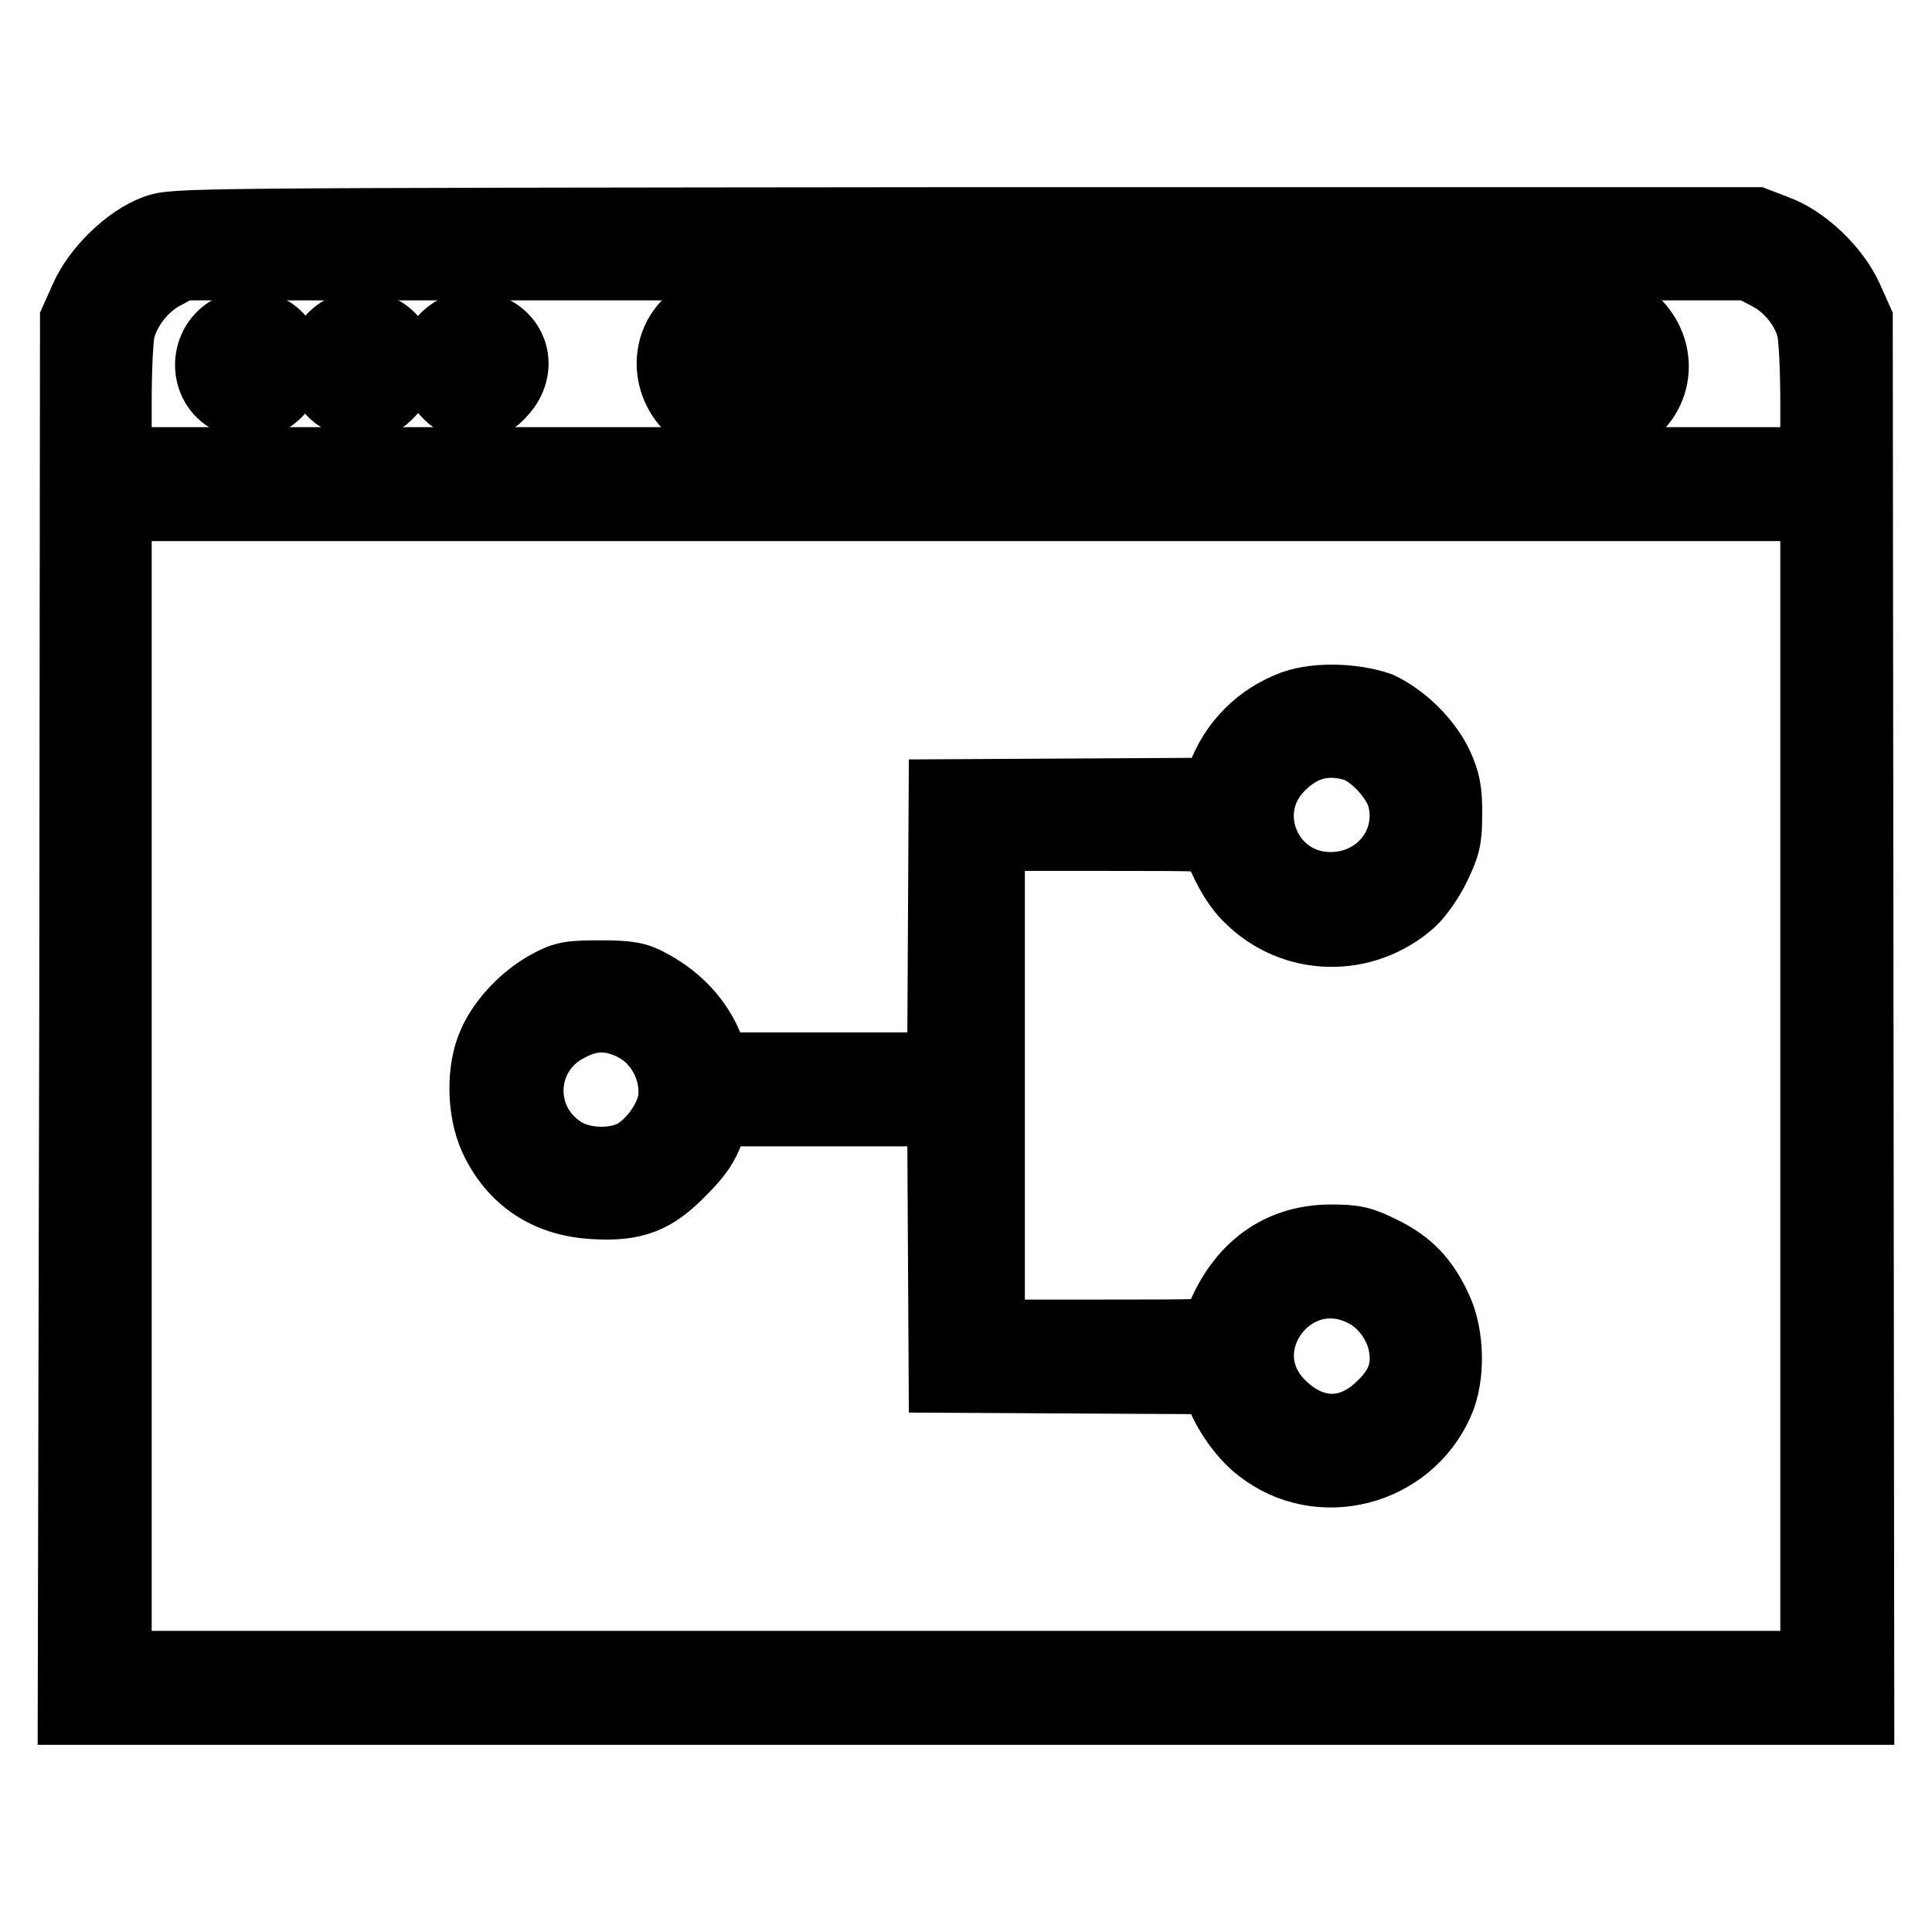 <?xml version="1.0" encoding="utf-8"?>
<!-- Svg Vector Icons : http://www.onlinewebfonts.com/icon -->
<!DOCTYPE svg PUBLIC "-//W3C//DTD SVG 1.1//EN" "http://www.w3.org/Graphics/SVG/1.1/DTD/svg11.dtd">
<svg version="1.1" xmlns="http://www.w3.org/2000/svg" xmlns:xlink="http://www.w3.org/1999/xlink" x="0px" y="0px" viewBox="0 0 256 256" enable-background="new 0 0 256 256" xml:space="preserve">
<g><g><g><path stroke-width="10" fill-opacity="0" stroke="#000000"  d="M20.7,30.8c-3.5,1.3-7.5,5.2-9.1,8.8l-1.3,2.9l-0.1,91.8L10,226.2h118h118l-0.1-91.9l-0.1-91.8l-1.3-2.9c-1.7-3.7-5.7-7.5-9.3-8.8l-2.6-1l-104.7,0C23.8,29.9,23.1,29.9,20.7,30.8z M234.4,36.1c2.8,1.4,5.3,4.4,6,7.4c0.3,1.1,0.5,5.6,0.5,10v8.1H128H15.1v-8.2c0-4.5,0.2-8.9,0.5-9.9c0.8-3,3.2-6,5.9-7.4l2.4-1.3h104h104L234.4,36.1z M240.9,143.9v77.2H128H15.1v-77.2V66.7H128h112.9V143.9z"/><path stroke-width="10" fill-opacity="0" stroke="#000000"  d="M93.7,41.5c-0.8,0.3-2,1.3-2.7,2.1c-3.5,4.2-1.1,10.9,4.4,12c1.7,0.3,20.3,0.5,60.3,0.4l57.8-0.1l1.9-1.2c4.5-3,4.5-9.2,0-12.5l-1.3-1L154.6,41C105.8,40.9,94.8,41,93.7,41.5z M213.2,46.5c0.7,0.7,0.7,2.9-0.1,3.5c-0.5,0.4-16.3,0.5-59.3,0.4L95,50.3l-0.4-1.2c-0.4-1-0.3-1.5,0.4-2.2c0.8-0.9,1.2-0.9,59.2-0.9C199,46,212.8,46.1,213.2,46.5z"/><path stroke-width="10" fill-opacity="0" stroke="#000000"  d="M30.8,44c-3.3,1.7-3.5,6.5-0.4,8.4c0.8,0.5,2,0.9,2.6,0.9c2,0,4.1-1.6,4.7-3.6c0.7-2.3-0.4-4.8-2.6-5.8C33.2,43,32.7,43,30.8,44z"/><path stroke-width="10" fill-opacity="0" stroke="#000000"  d="M46.1,43.8c-2,0.9-3,2.4-3,4.7c0,2.7,2,4.6,4.9,4.6c1.8,0,2.3-0.2,3.5-1.5c2.3-2.5,1.4-6.5-1.7-7.7C48,43,47.9,43,46.1,43.8z"/><path stroke-width="10" fill-opacity="0" stroke="#000000"  d="M60.7,44c-3,1.5-3.7,5-1.4,7.6c1.2,1.3,1.7,1.5,3.5,1.5s2.4-0.2,3.5-1.5c2.4-2.7,1.6-6.4-1.7-7.7C62.6,43,62.6,43,60.7,44z"/><path stroke-width="10" fill-opacity="0" stroke="#000000"  d="M171.5,93.8c-4.3,1.6-7.7,4.9-9.3,9.4l-0.8,2.2l-18,0.1l-18,0.1l-0.1,18.1l-0.1,18.1h-15.4H94.5l-0.6-1.9c-1.2-3.8-4-7.1-8-9.2c-1.6-0.9-2.7-1.1-6.3-1.1c-3.9,0-4.7,0.1-6.7,1.2c-3,1.6-5.9,4.6-7.2,7.5c-1.6,3.4-1.5,8.8,0.1,12.3c2.5,5.4,7,8.3,13,8.6c5.2,0.3,7.7-0.7,11.2-4.3c2.2-2.2,3-3.4,3.7-5.4l0.8-2.6h15.4h15.3l0.1,17.6l0.1,17.7l18.1,0.1l18,0.1l0.3,1.3c0.6,2.4,3,6.1,5.4,7.9c7.6,6,19.1,3.1,23.1-5.9c1.5-3.3,1.4-8.7-0.2-12.1c-1.7-3.7-3.7-5.8-7.2-7.5c-2.6-1.3-3.5-1.5-6.5-1.5c-7.1,0-12.3,4.1-14.9,11.8c-0.3,0.8-1.4,0.8-15.5,0.8h-15.2v-33.4v-33.4H146c14.1,0,15.3,0,15.5,0.8c1,3,2.6,5.9,4.3,7.5c5.7,5.7,14.8,5.9,20.9,0.5c0.9-0.8,2.4-2.9,3.2-4.6c1.3-2.7,1.5-3.5,1.5-6.8c0-3-0.2-4.1-1.2-6.3c-1.5-3.1-4.6-6.1-7.6-7.5C179.4,92.9,174.6,92.7,171.5,93.8z M179.4,98.5c2.6,0.7,5.9,4.2,6.7,6.9c1.8,6.4-3,12.5-9.8,12.5c-8.7,0-13.1-10.3-7.1-16.5C172.1,98.4,175.4,97.4,179.4,98.5z M84.1,135.6c3.8,1.9,6,6.3,5.4,10.4c-0.5,2.7-2.8,5.9-5.3,7.3c-2.9,1.5-7.3,1.3-10-0.5c-6.4-4.2-5.9-13.5,0.8-17C78.1,134.1,80.9,134,84.1,135.6z M181,170.9c2.5,1.3,4.5,3.9,5.2,6.7c0.8,3.5,0,6.2-2.8,8.9c-4.3,4.3-9.6,4.2-13.9,0C161.4,178.6,170.9,165.7,181,170.9z"/></g></g></g>
</svg>